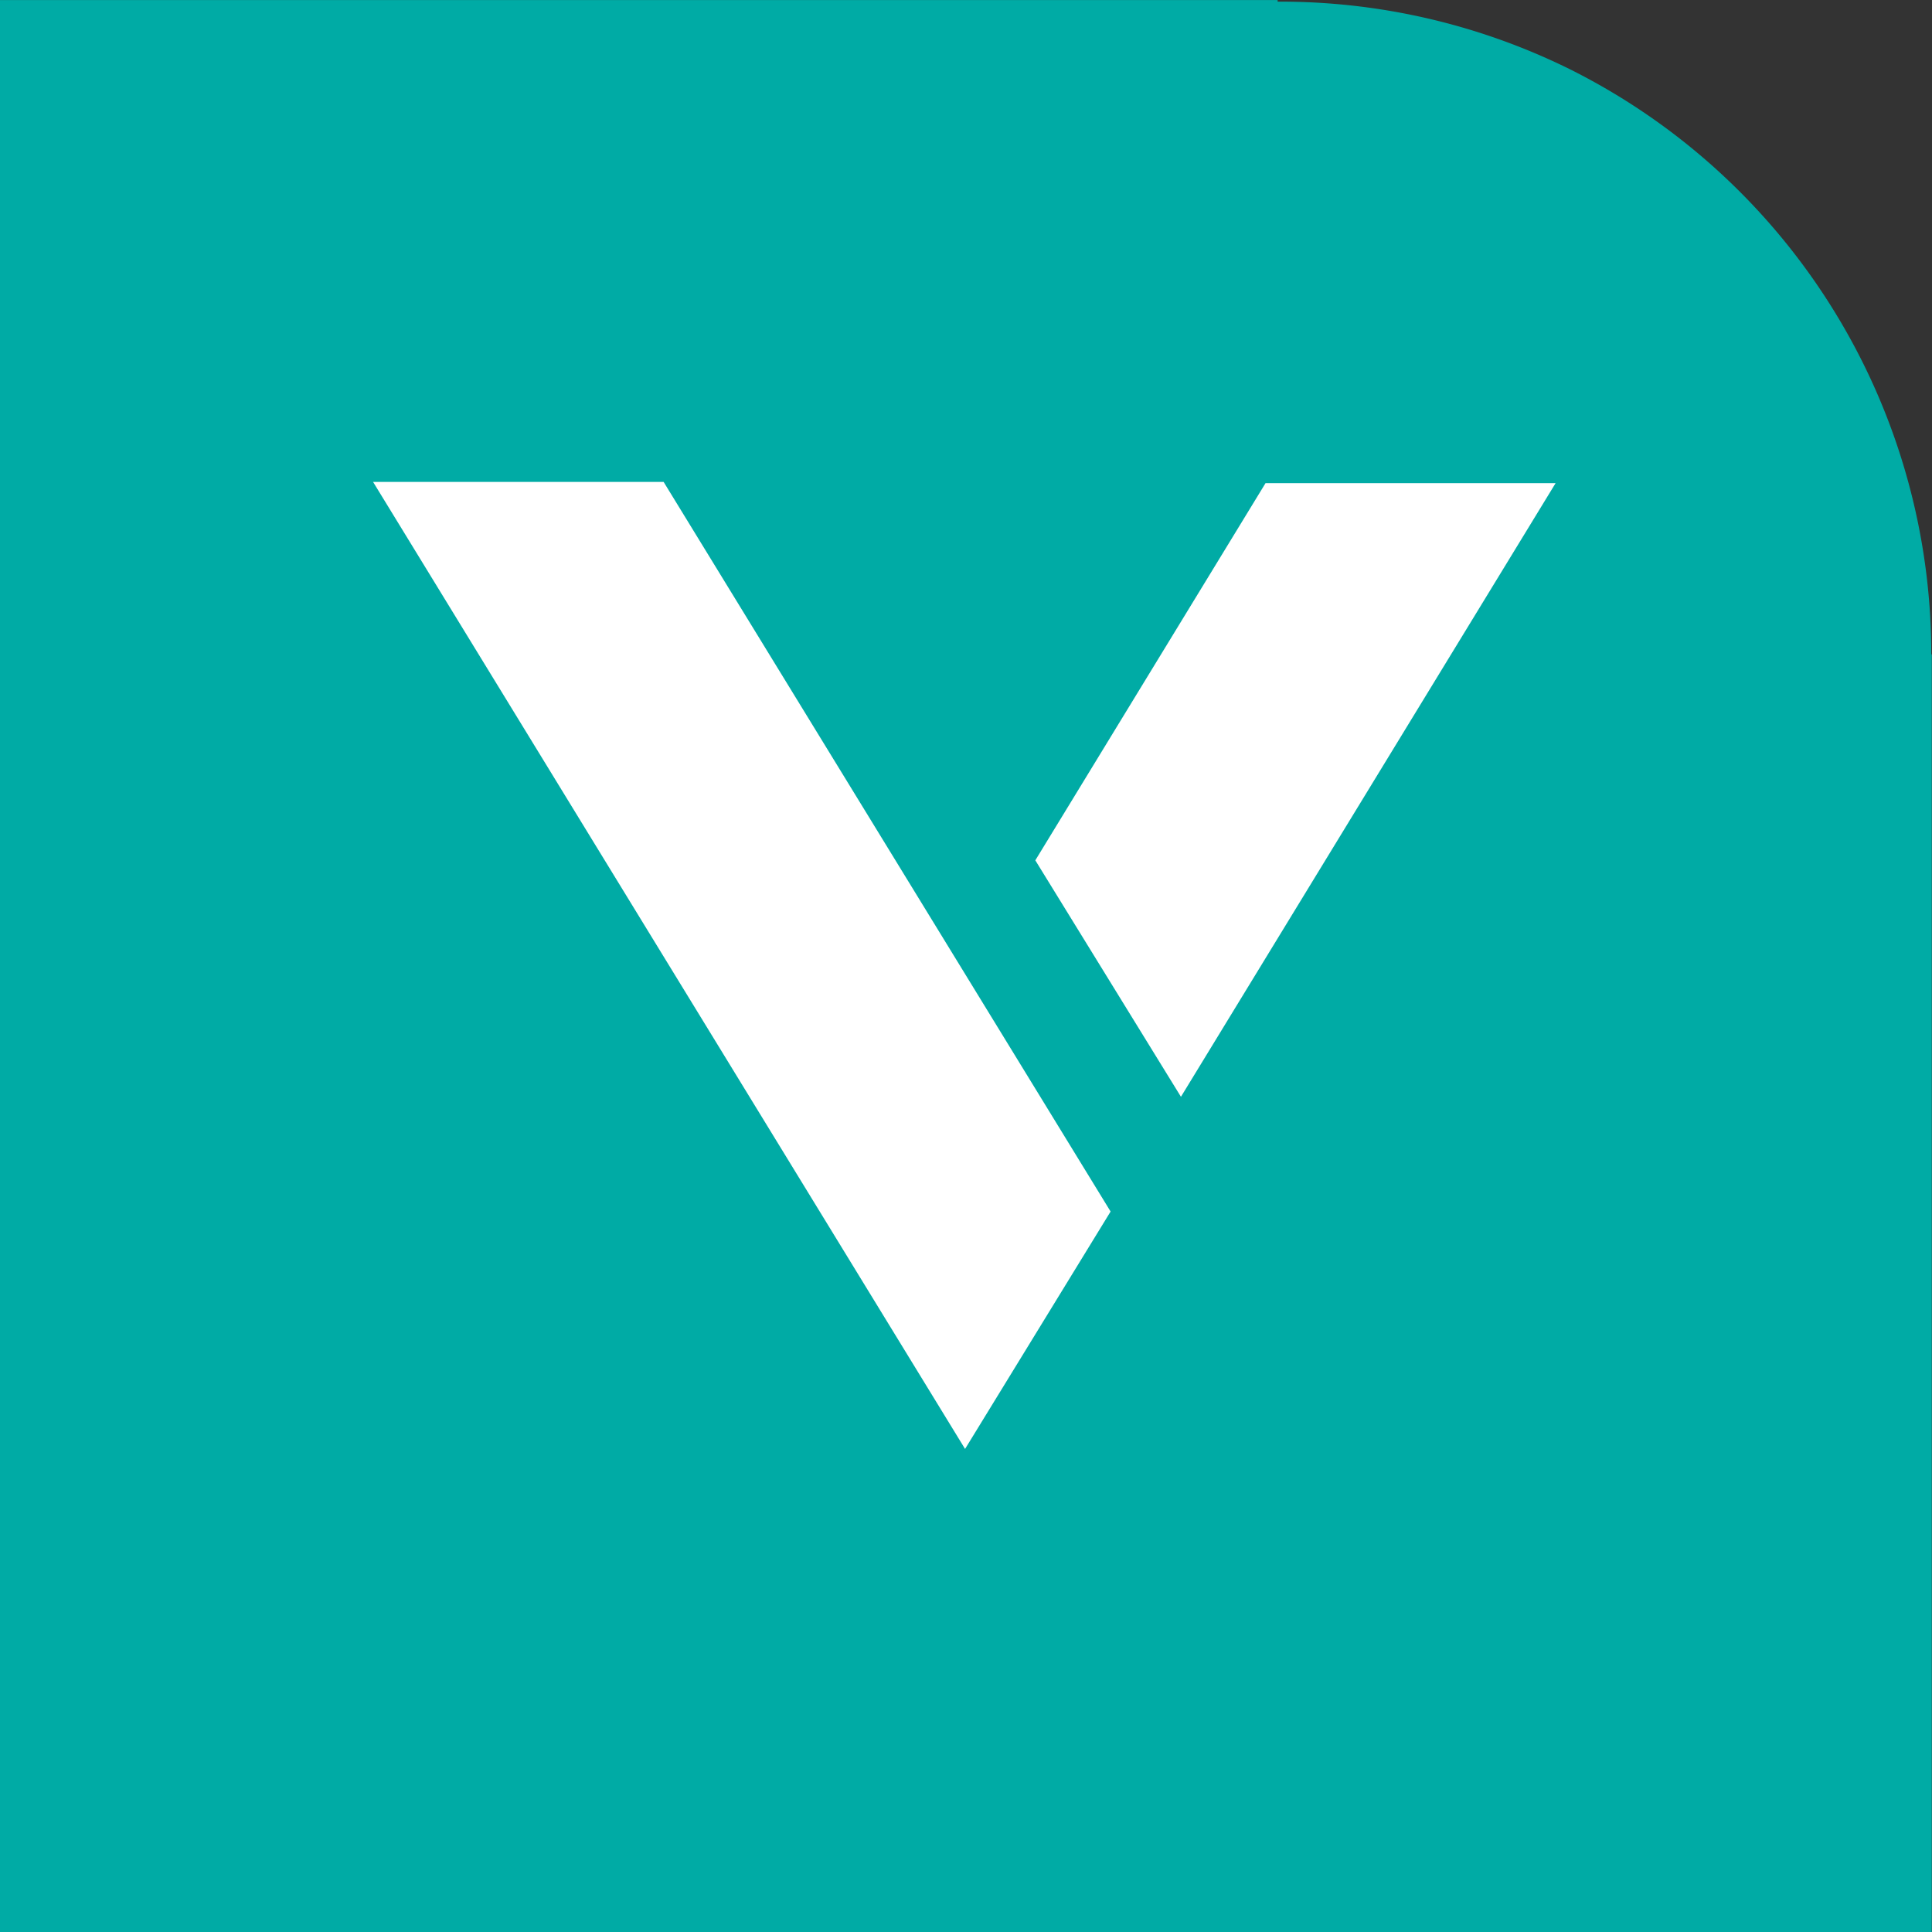 <?xml version="1.0" encoding="UTF-8" standalone="no"?> <!-- Created with Inkscape (http://www.inkscape.org/) --> <svg xmlns:inkscape="http://www.inkscape.org/namespaces/inkscape" xmlns:sodipodi="http://sodipodi.sourceforge.net/DTD/sodipodi-0.dtd" xmlns="http://www.w3.org/2000/svg" xmlns:svg="http://www.w3.org/2000/svg" version="1.1" id="svg132" width="1024" height="1024" viewBox="0 0 1024 1024" sodipodi:docname="VeriStand.svg" inkscape:version="1.2 (dc2aedaf03, 2022-05-15)" xml:space="preserve"><rect x="0" y="0" width="1024" height="1024" fill="#333333" stroke="none"/><defs id="defs136"></defs><g inkscape:groupmode="layer" inkscape:label="VeriStand" id="g2759" style="display:inline"><path id="path2753" style="display:inline;fill:#00aba5;fill-opacity:1;stroke:none;stroke-width:0.336;stroke-dasharray:none;stroke-opacity:1" d="M 620.758,57.635 V 318.398 827.708 H 1437.293 V 318.398 h -0.221 A 276.19,260.469 0 0 0 1284.146,85.126 276.19,260.469 0 0 0 1160.804,58.281 v -0.646 z" inkscape:label="back" transform="matrix(1.254,0,0,1.33,-778.479,-76.64)"></path><path style="fill:#ffffff;fill-opacity:1;stroke:none;stroke-width:1px;stroke-linecap:butt;stroke-linejoin:miter;stroke-opacity:1" d="M 670.75,256.089 H 824.495 L 625.924,581.314 548.739,455.989 Z" id="path2790" sodipodi:nodetypes="ccccc"></path><path style="fill:#ffffff;fill-opacity:1;stroke:none;stroke-width:1px;stroke-linecap:butt;stroke-linejoin:miter;stroke-opacity:1" d="m 351.729,255.423 -153.992,0 313.768,512.542 77.135,-125.829 z" id="path2794" sodipodi:nodetypes="ccccc"></path></g></svg> 